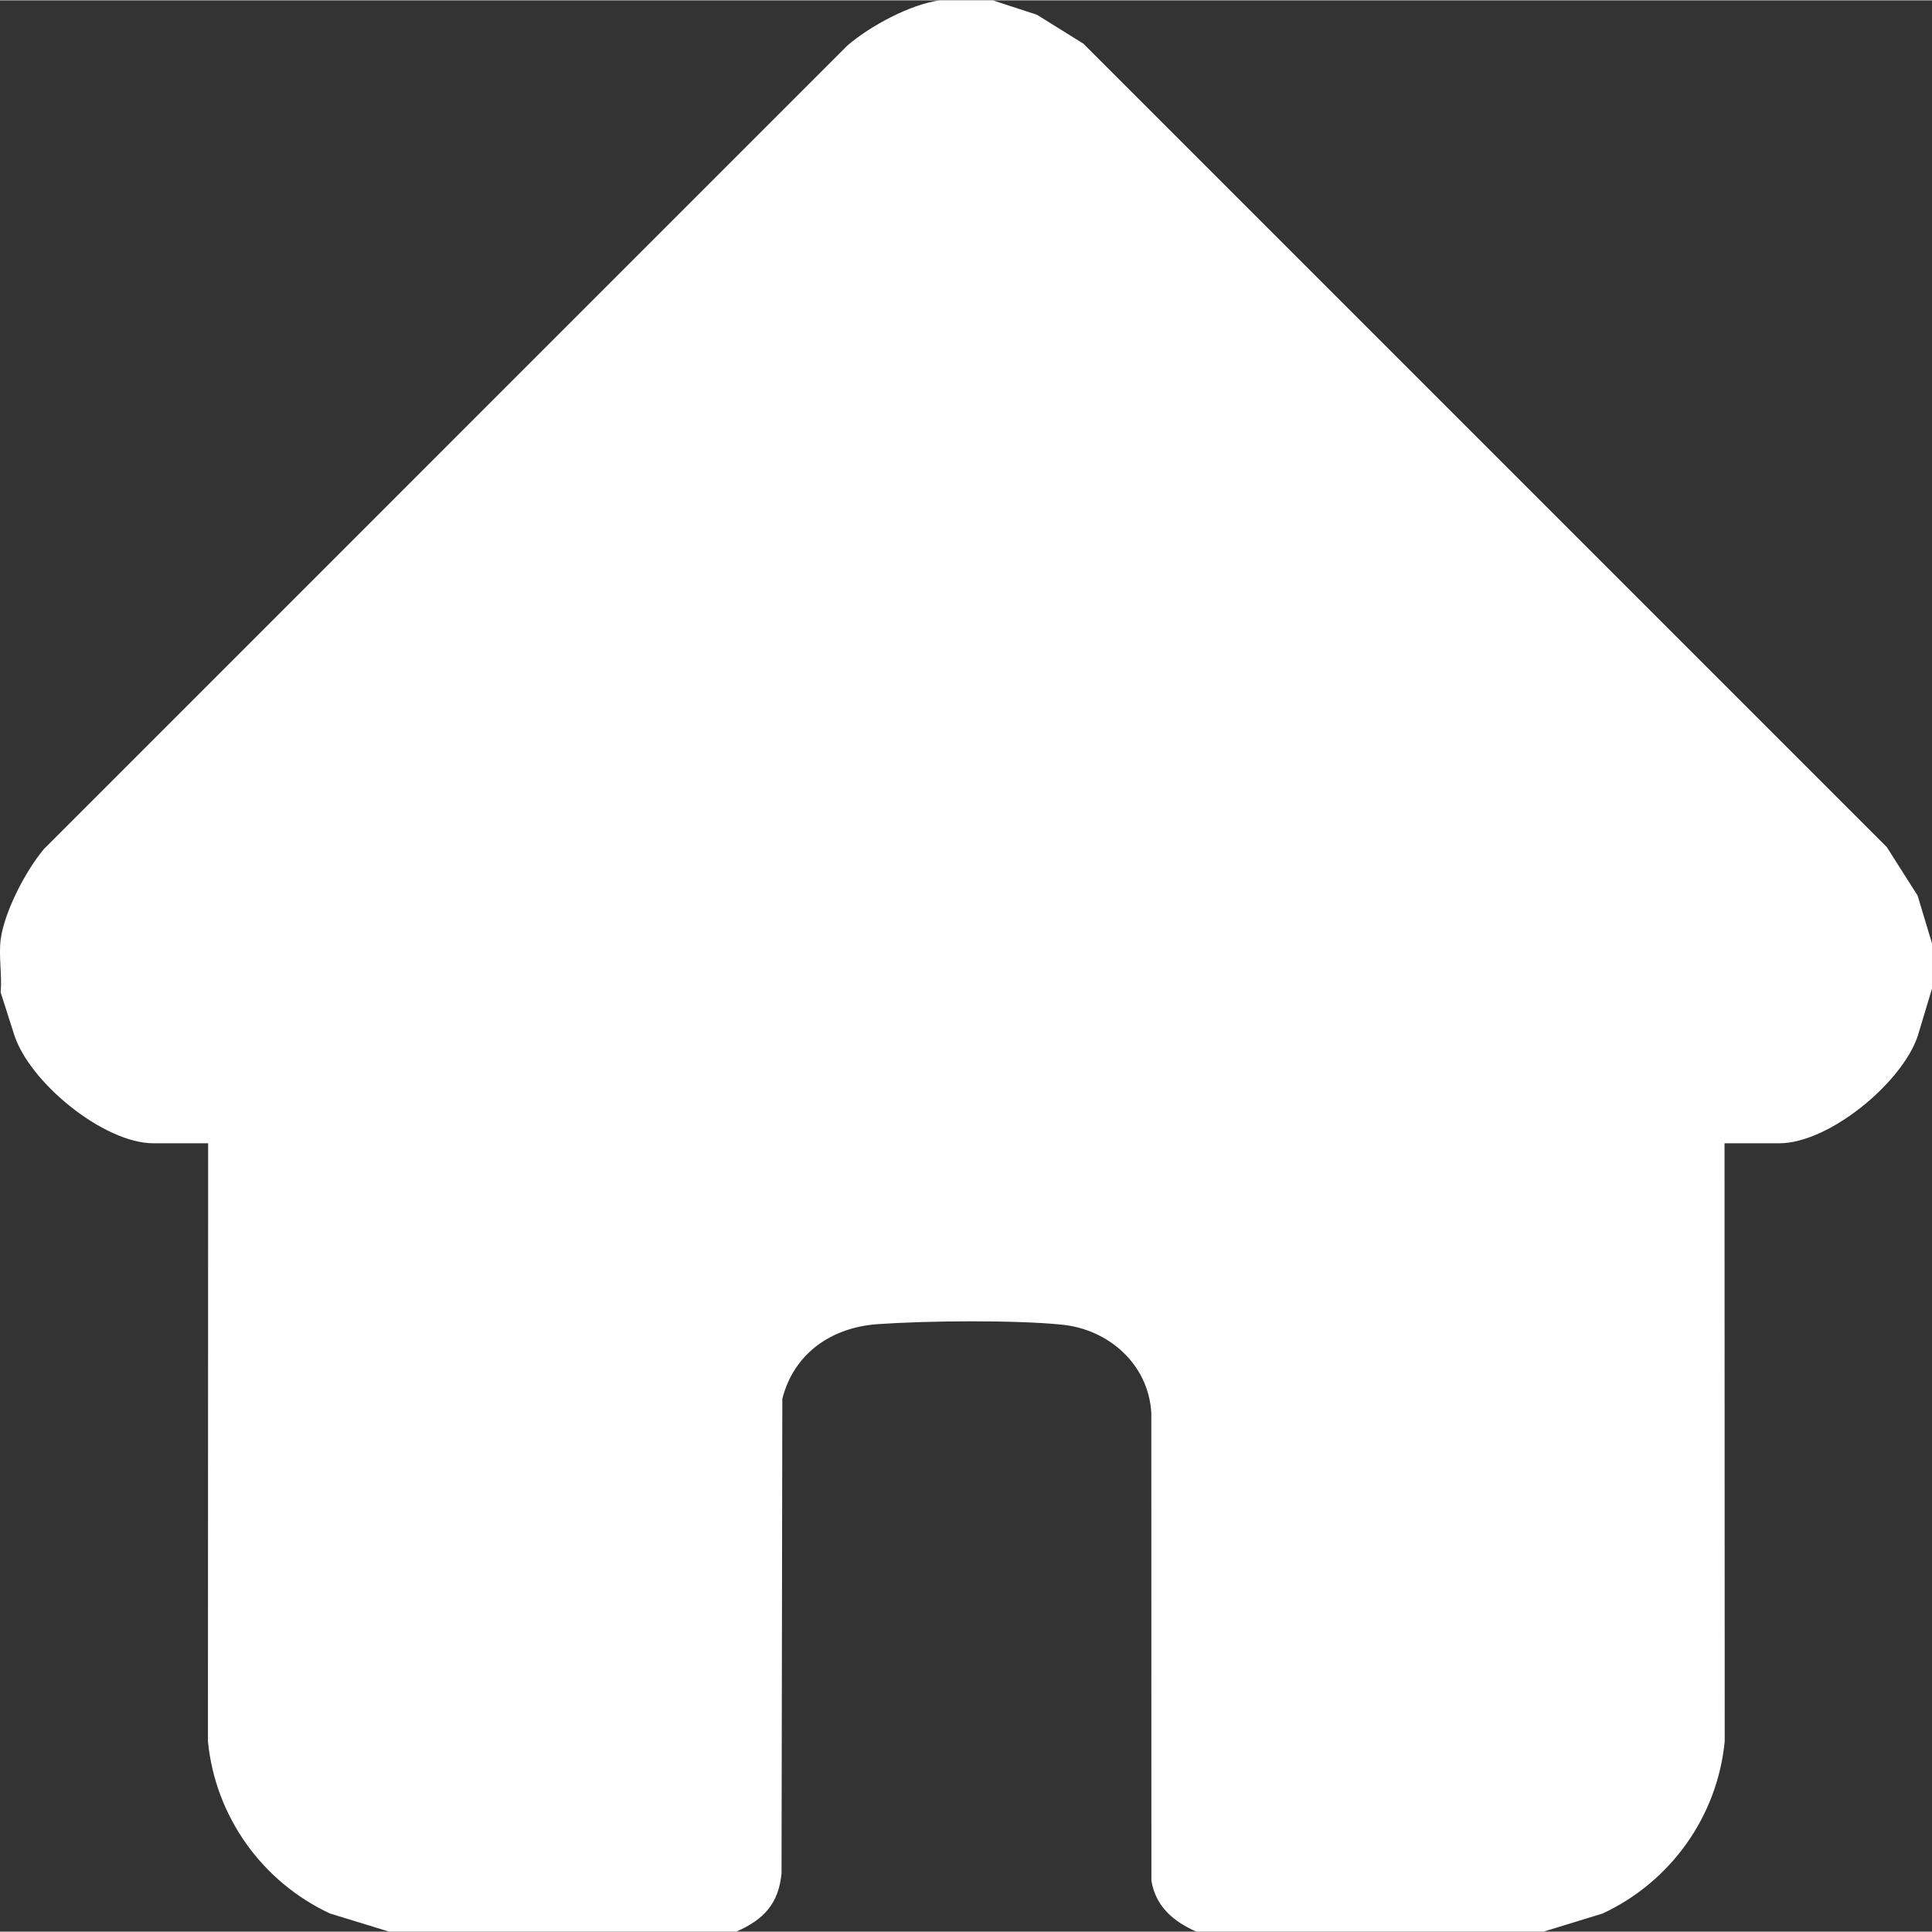 <?xml version="1.0" encoding="UTF-8"?><svg xmlns="http://www.w3.org/2000/svg" id="Layer_16842b58e795e0" data-name="Layer 1" viewBox="0 0 512.18 512" aria-hidden="true" style="fill:url(#CerosGradient_id91e1a5892);" width="512px" height="512px"><rect x="0" y="0" width="512.18" height="512" fill="#333333" stroke="none"/><defs><linearGradient class="cerosgradient" data-cerosgradient="true" id="CerosGradient_id91e1a5892" gradientUnits="userSpaceOnUse" x1="50%" y1="100%" x2="50%" y2="0%"><stop offset="0%" stop-color="#FFFFFF"/><stop offset="100%" stop-color="#FFFFFF"/></linearGradient><linearGradient/></defs>
  <path d="M263.18,0l11.69,3.81,12.33,7.67,213,213,8.16,12.84,3.82,12.68v12l-3.82,12.68c-4.29,12.48-23.58,28.32-36.68,28.32h-14.5l.05,158.55c-1.94,19.91-14.31,37.21-32.36,45.64l-15.69,4.81h-92c-6.03-2.64-10.83-6.65-11.94-13.56l-.02-123.98c-.75-12.81-11.2-22.1-23.63-23.37s-36.03-1.06-48.96-.14c-12.16.87-22.12,7.67-25.23,19.77l-.21,125.79c-.75,8.15-4.82,12.35-12.01,15.49h-92l-15.69-4.81c-18.05-8.43-30.41-25.73-32.36-45.64l.05-158.55h-14.5c-13.2,0-33.07-16.25-36.99-29.01l-3.51-10.99c.4-4.45-.56-9.69,0-14,.96-7.38,6.66-18.32,11.48-24.02L224.65,11.98c5.93-5.13,16.73-10.97,24.52-11.98h14Z" style="fill:url(#CerosGradient_id91e1a5892);"/>
</svg>